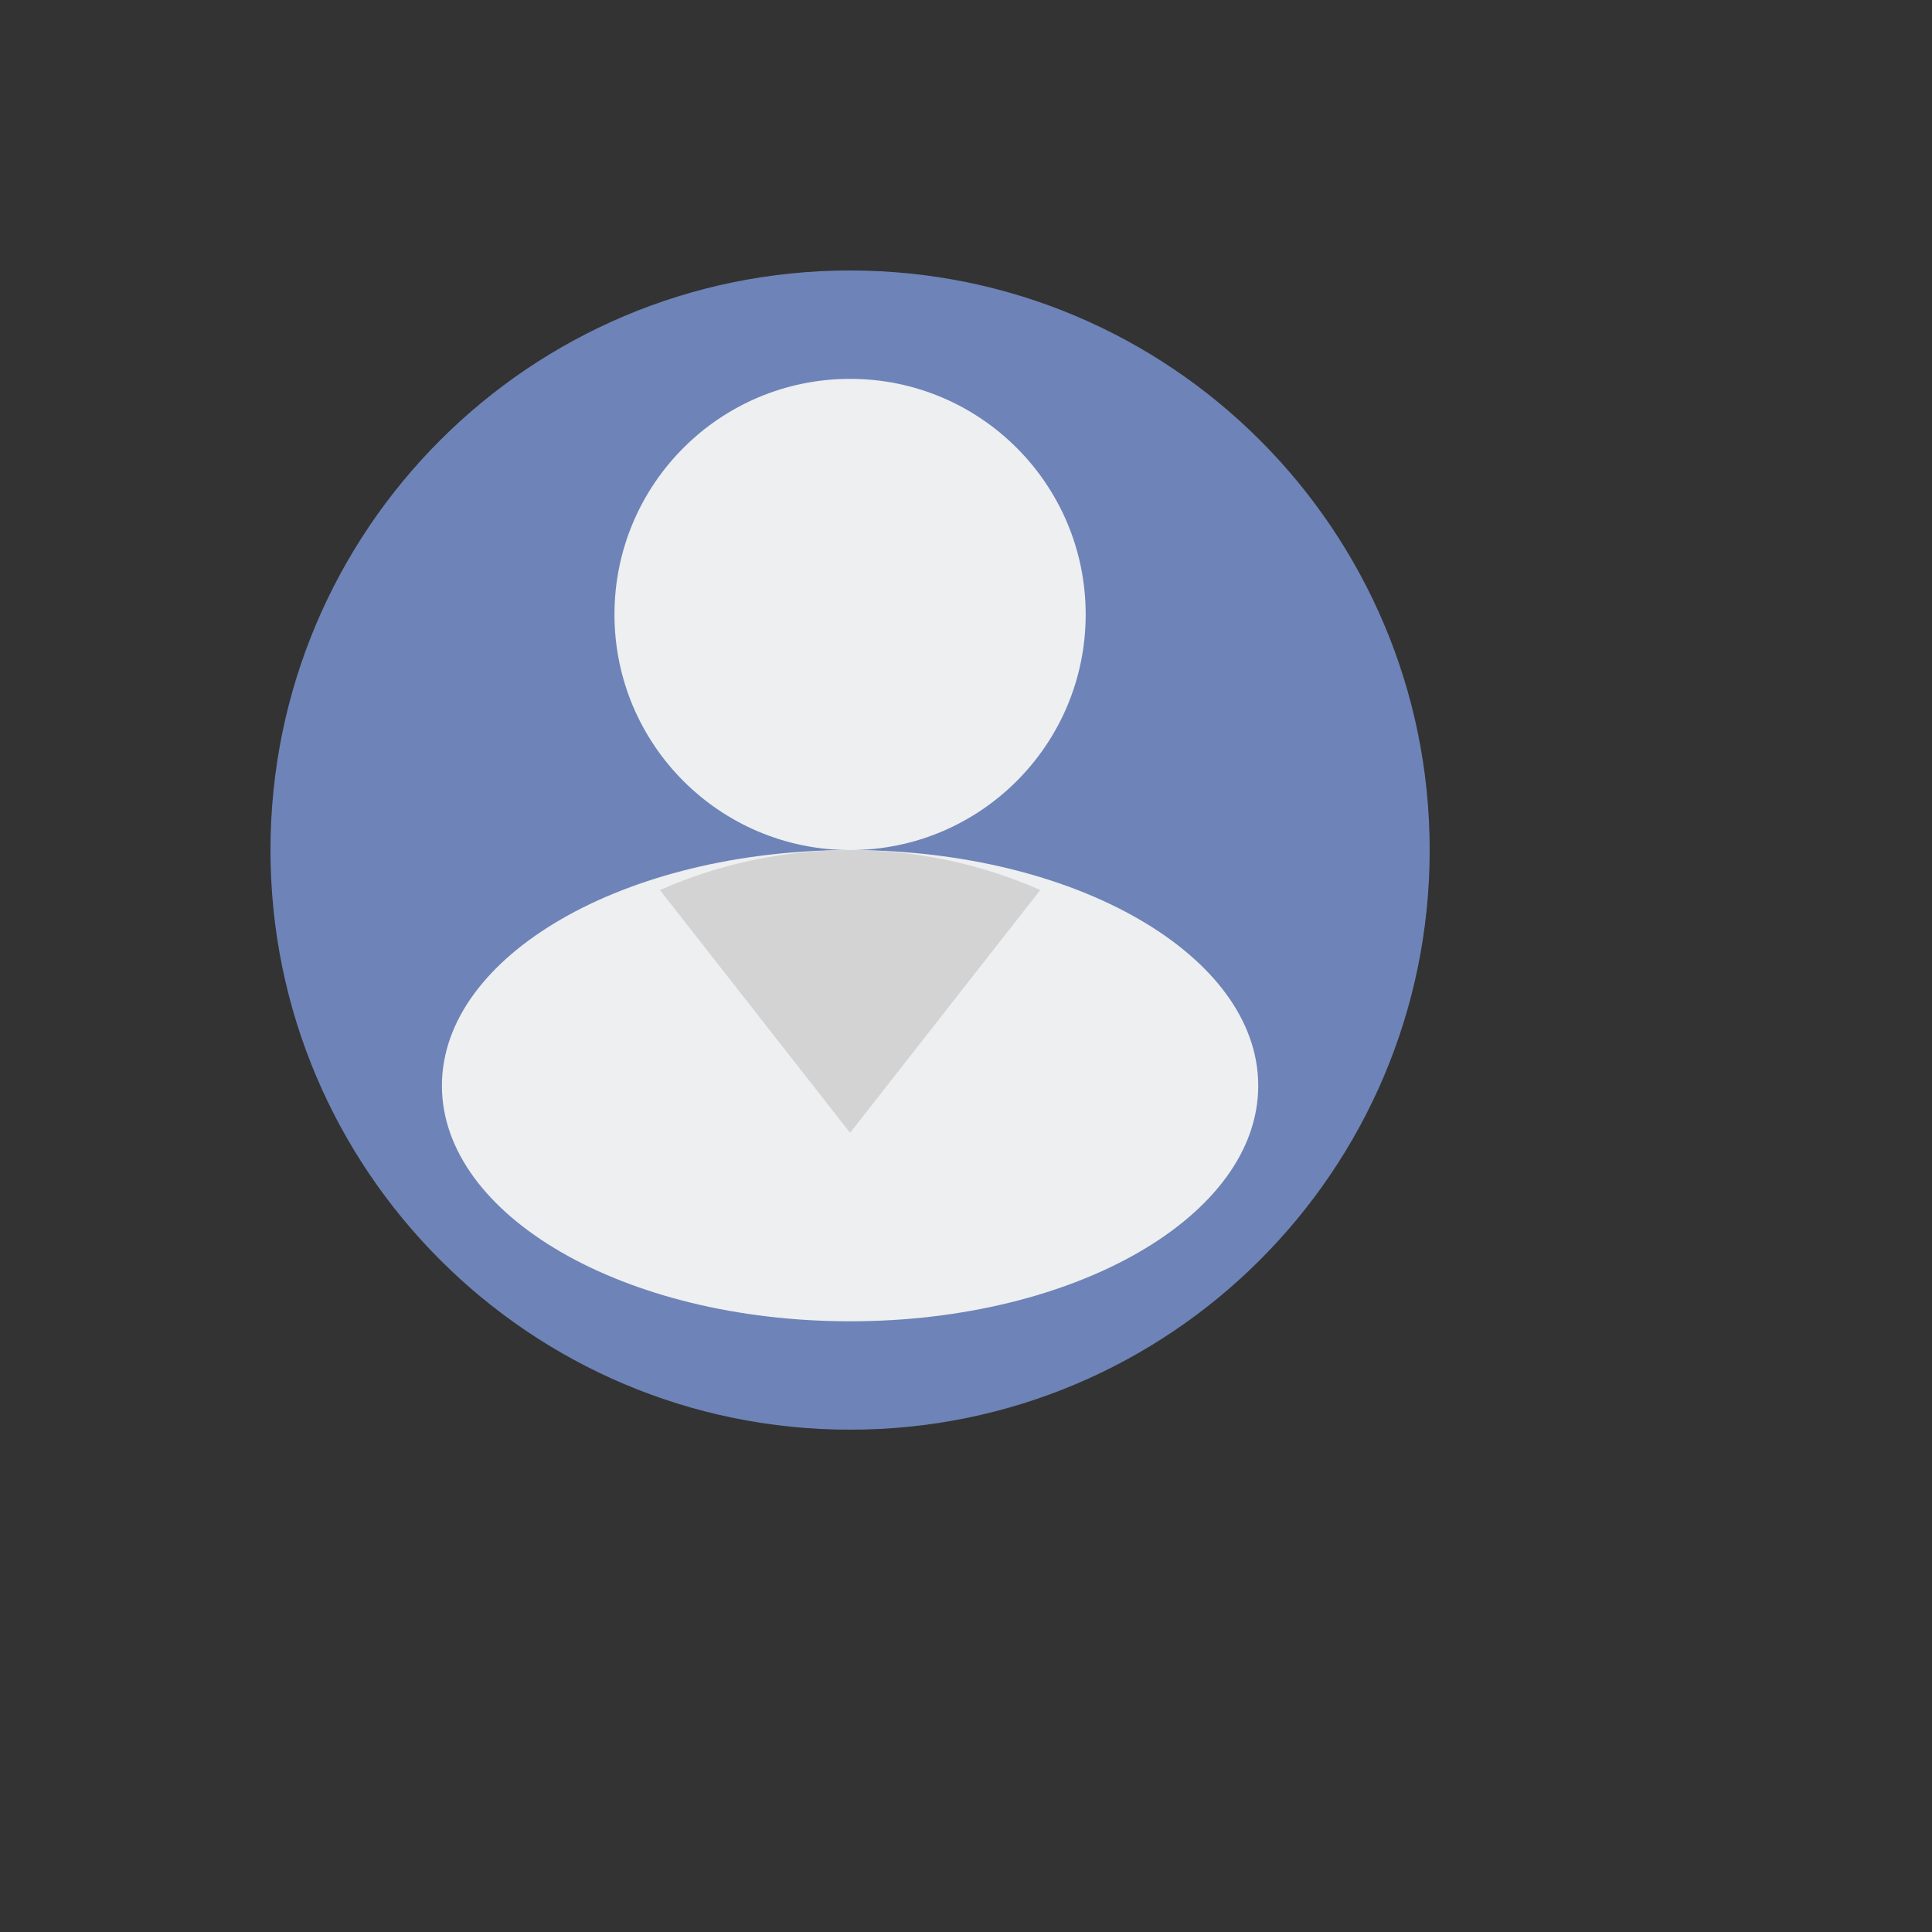 <svg xmlns="http://www.w3.org/2000/svg" version="1.1" xmlns:xlink="http://www.w3.org/1999/xlink" width="100%" height="100%" id="svgWorkerArea" viewBox="-25 -25 625 625" xmlns:idraw="https://idraw.muisca.co" style="background: white;"><rect x="-25" y="-25" width="625" height="625" fill="#333333" stroke="none"/><defs id="defsdoc"><pattern id="patternBool" x="0" y="0" width="10" height="10" patternUnits="userSpaceOnUse" patternTransform="rotate(35)"><circle cx="5" cy="5" r="4" style="stroke: none;fill: #ff000070;"></circle></pattern></defs><g id="fileImp-21632240" class="cosito"><path id="circleImp-616970918" fill="#6E83B7" class="grouped" d="M62.5 250C62.5 146.409 146.409 62.5 250 62.5 353.591 62.5 437.5 146.409 437.5 250 437.5 353.591 353.591 437.5 250 437.5 146.409 437.5 62.5 353.591 62.5 250 62.5 250 62.5 250 62.5 250"></path><path id="ellipseImp-610498716" fill="#EDEFF1" class="grouped" d="M117.96 326.219C117.96 284.109 177.049 250 250 250 322.95 250 382.04 284.109 382.04 326.219 382.04 368.33 322.95 402.439 250 402.439 177.049 402.439 117.96 368.33 117.96 326.219 117.96 326.219 117.96 326.219 117.96 326.219"></path><path id="circleImp-160990137" fill="#EDEFF1" class="grouped" d="M173.78 173.78C173.78 131.67 207.89 97.561 250 97.561 292.11 97.561 326.219 131.67 326.219 173.78 326.219 215.891 292.11 250 250 250 207.89 250 173.78 215.891 173.78 173.78 173.78 173.78 173.78 173.78 173.78 173.78"></path><path id="pathImp-235446057" fill="#D3D3D3" class="grouped" d="M250 341.463C250 341.463 311.52 262.928 311.52 262.928 292.704 254.617 271.892 250 250 250 228.108 250 207.296 254.617 188.48 262.928 188.48 262.928 250 341.463 250 341.463 250 341.463 250 341.463 250 341.463"></path></g></svg>